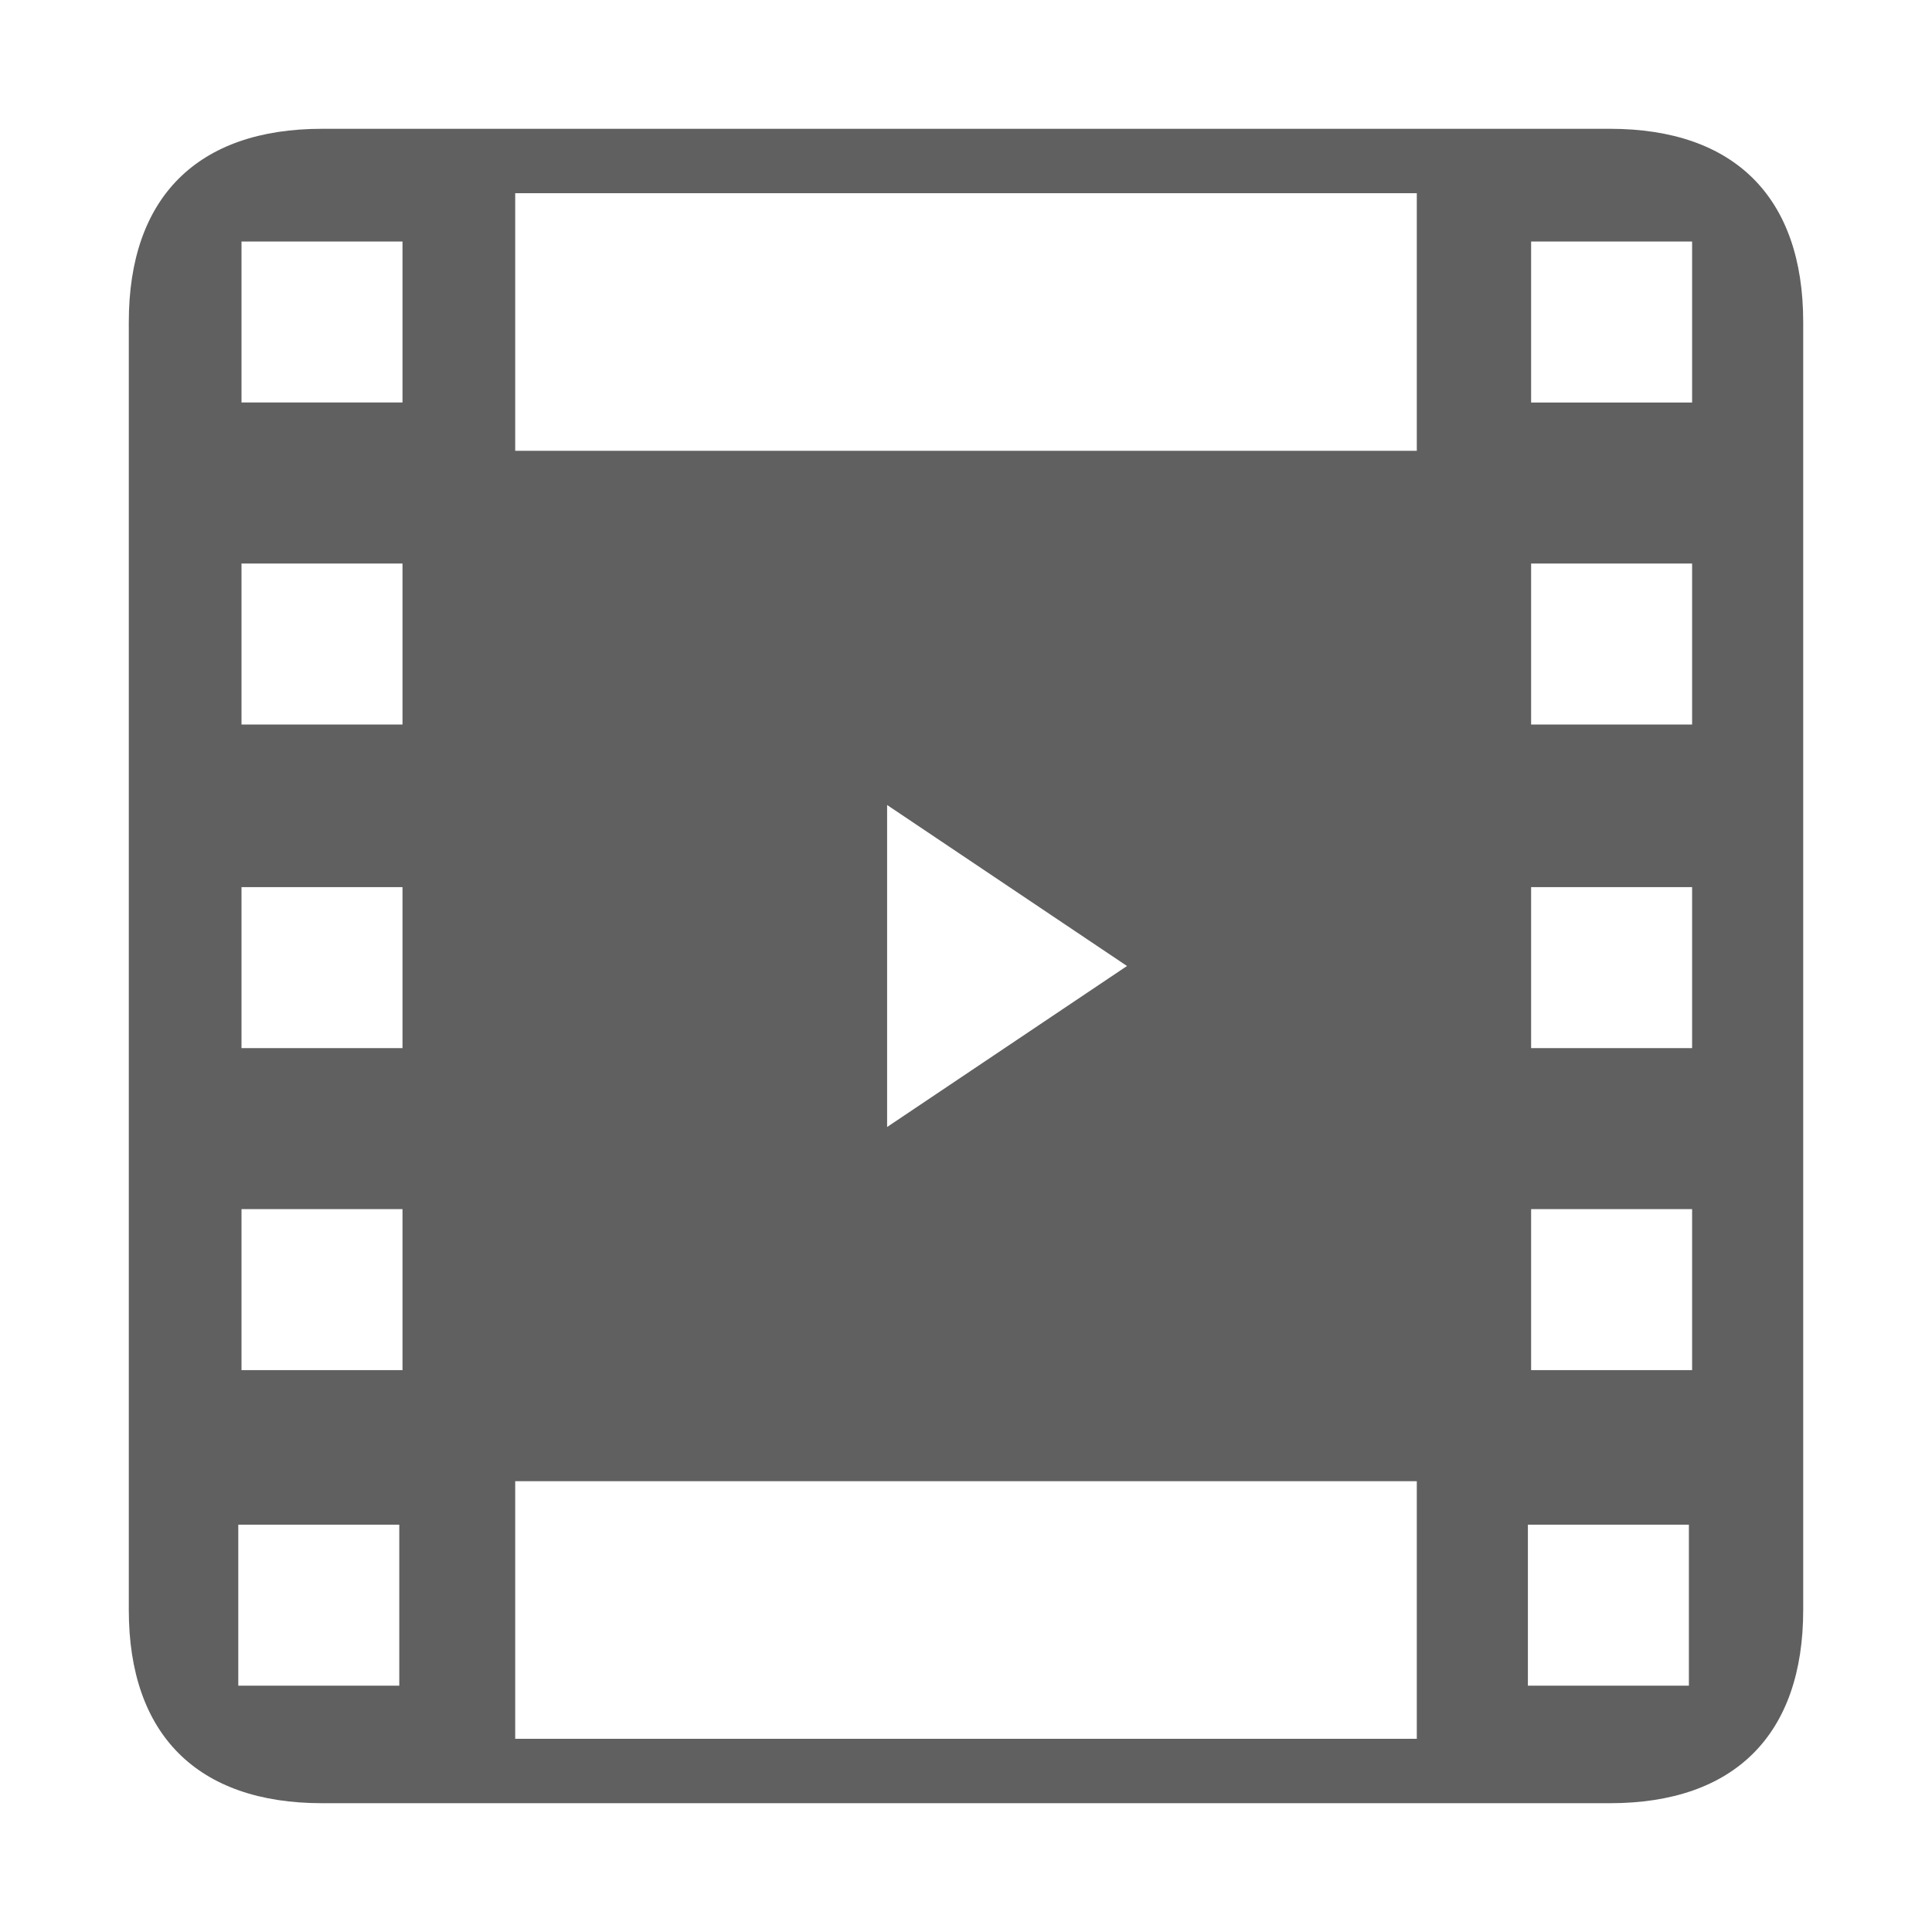<?xml version="1.0" standalone="no"?><!DOCTYPE svg PUBLIC "-//W3C//DTD SVG 1.1//EN" "http://www.w3.org/Graphics/SVG/1.1/DTD/svg11.dtd"><svg t="1556503768901" class="icon" style="" viewBox="0 0 1024 1024" version="1.1" xmlns="http://www.w3.org/2000/svg" p-id="3349" xmlns:xlink="http://www.w3.org/1999/xlink" width="50" height="50"><defs><style type="text/css"></style></defs><path d="M128 213.333h85.333v-85.333h-85.333v85.333zM85.333 426.667V256h170.667H85.333v-85.333c0-56.883 28.45-85.333 85.333-85.333h85.333v341.333H85.333h170.667V256h512V85.333h85.333c56.883 0 85.333 28.45 85.333 85.333v85.333H768h170.667v170.667H768V256v170.667h170.667v170.667H768v170.667h170.667-170.667V597.333h170.667v256c0 56.883-28.45 85.333-85.333 85.333h-85.333V768H256v170.667h-85.333c-56.883 0-85.333-28.45-85.333-85.333v-85.333h170.667V597.333H85.333h170.667v170.667H85.333V426.667z m811.52-213.333v-85.333h-85.333v85.333h85.333z m-85.333 170.667h85.333v-85.333h-85.333v85.333z m85.333 256.853h-85.333v85.333h85.333v-85.333z m0-85.333v-85.333h-85.333v85.333h85.333zM768 426.667v170.667-170.667z m-170.667 85.333l-127.147-85.333v170.667L597.333 512zM128 384h85.333v-85.333h-85.333v85.333z m767.147 424.107h-85.333v85.333h85.333v-85.333z m-681.813-167.253h-85.333v85.333h85.333v-85.333z m0-170.667h-85.333v85.333h85.333v-85.333zM256 597.333V426.667v170.667z m-44.373 210.773h-85.333v85.333h85.333v-85.333z" p-id="3350" fill="#606060"></path><path d="M853.333 955.733H170.667c-66.031 0-102.4-36.369-102.4-102.4V170.667c0-66.031 36.369-102.4 102.4-102.4h682.667c66.031 0 102.4 36.369 102.4 102.4v682.667c0 66.031-36.369 102.4-102.4 102.4z m-68.267-34.133h68.267c47.223 0 68.267-21.043 68.267-68.267v-68.267h-136.533v136.533z m-512 0h477.867v-136.533H273.067v136.533zM102.4 785.067v68.267c0 47.223 21.043 68.267 68.267 68.267h68.267v-136.533H102.4z m682.667-34.133h136.533v-136.533h-136.533v136.533z m-512 0h477.867V273.067H273.067v477.867zM102.4 750.933h136.533v-136.533H102.4v136.533z m682.667-170.667h136.533v-136.533h-136.533v136.533zM102.4 580.267h136.533v-136.533H102.4v136.533z m682.667-170.667h136.533v-136.533h-136.533v136.533zM102.4 409.6h136.533v-136.533H102.4v136.533z m682.667-170.667h136.533v-68.267c0-47.223-21.043-68.267-68.267-68.267h-68.267v136.533z m-512 0h477.867V102.4H273.067v136.533zM102.4 238.933h136.533V102.4h-68.267c-47.223 0-68.267 21.043-68.267 68.267v68.267z" p-id="3351" fill="#606060"></path></svg>